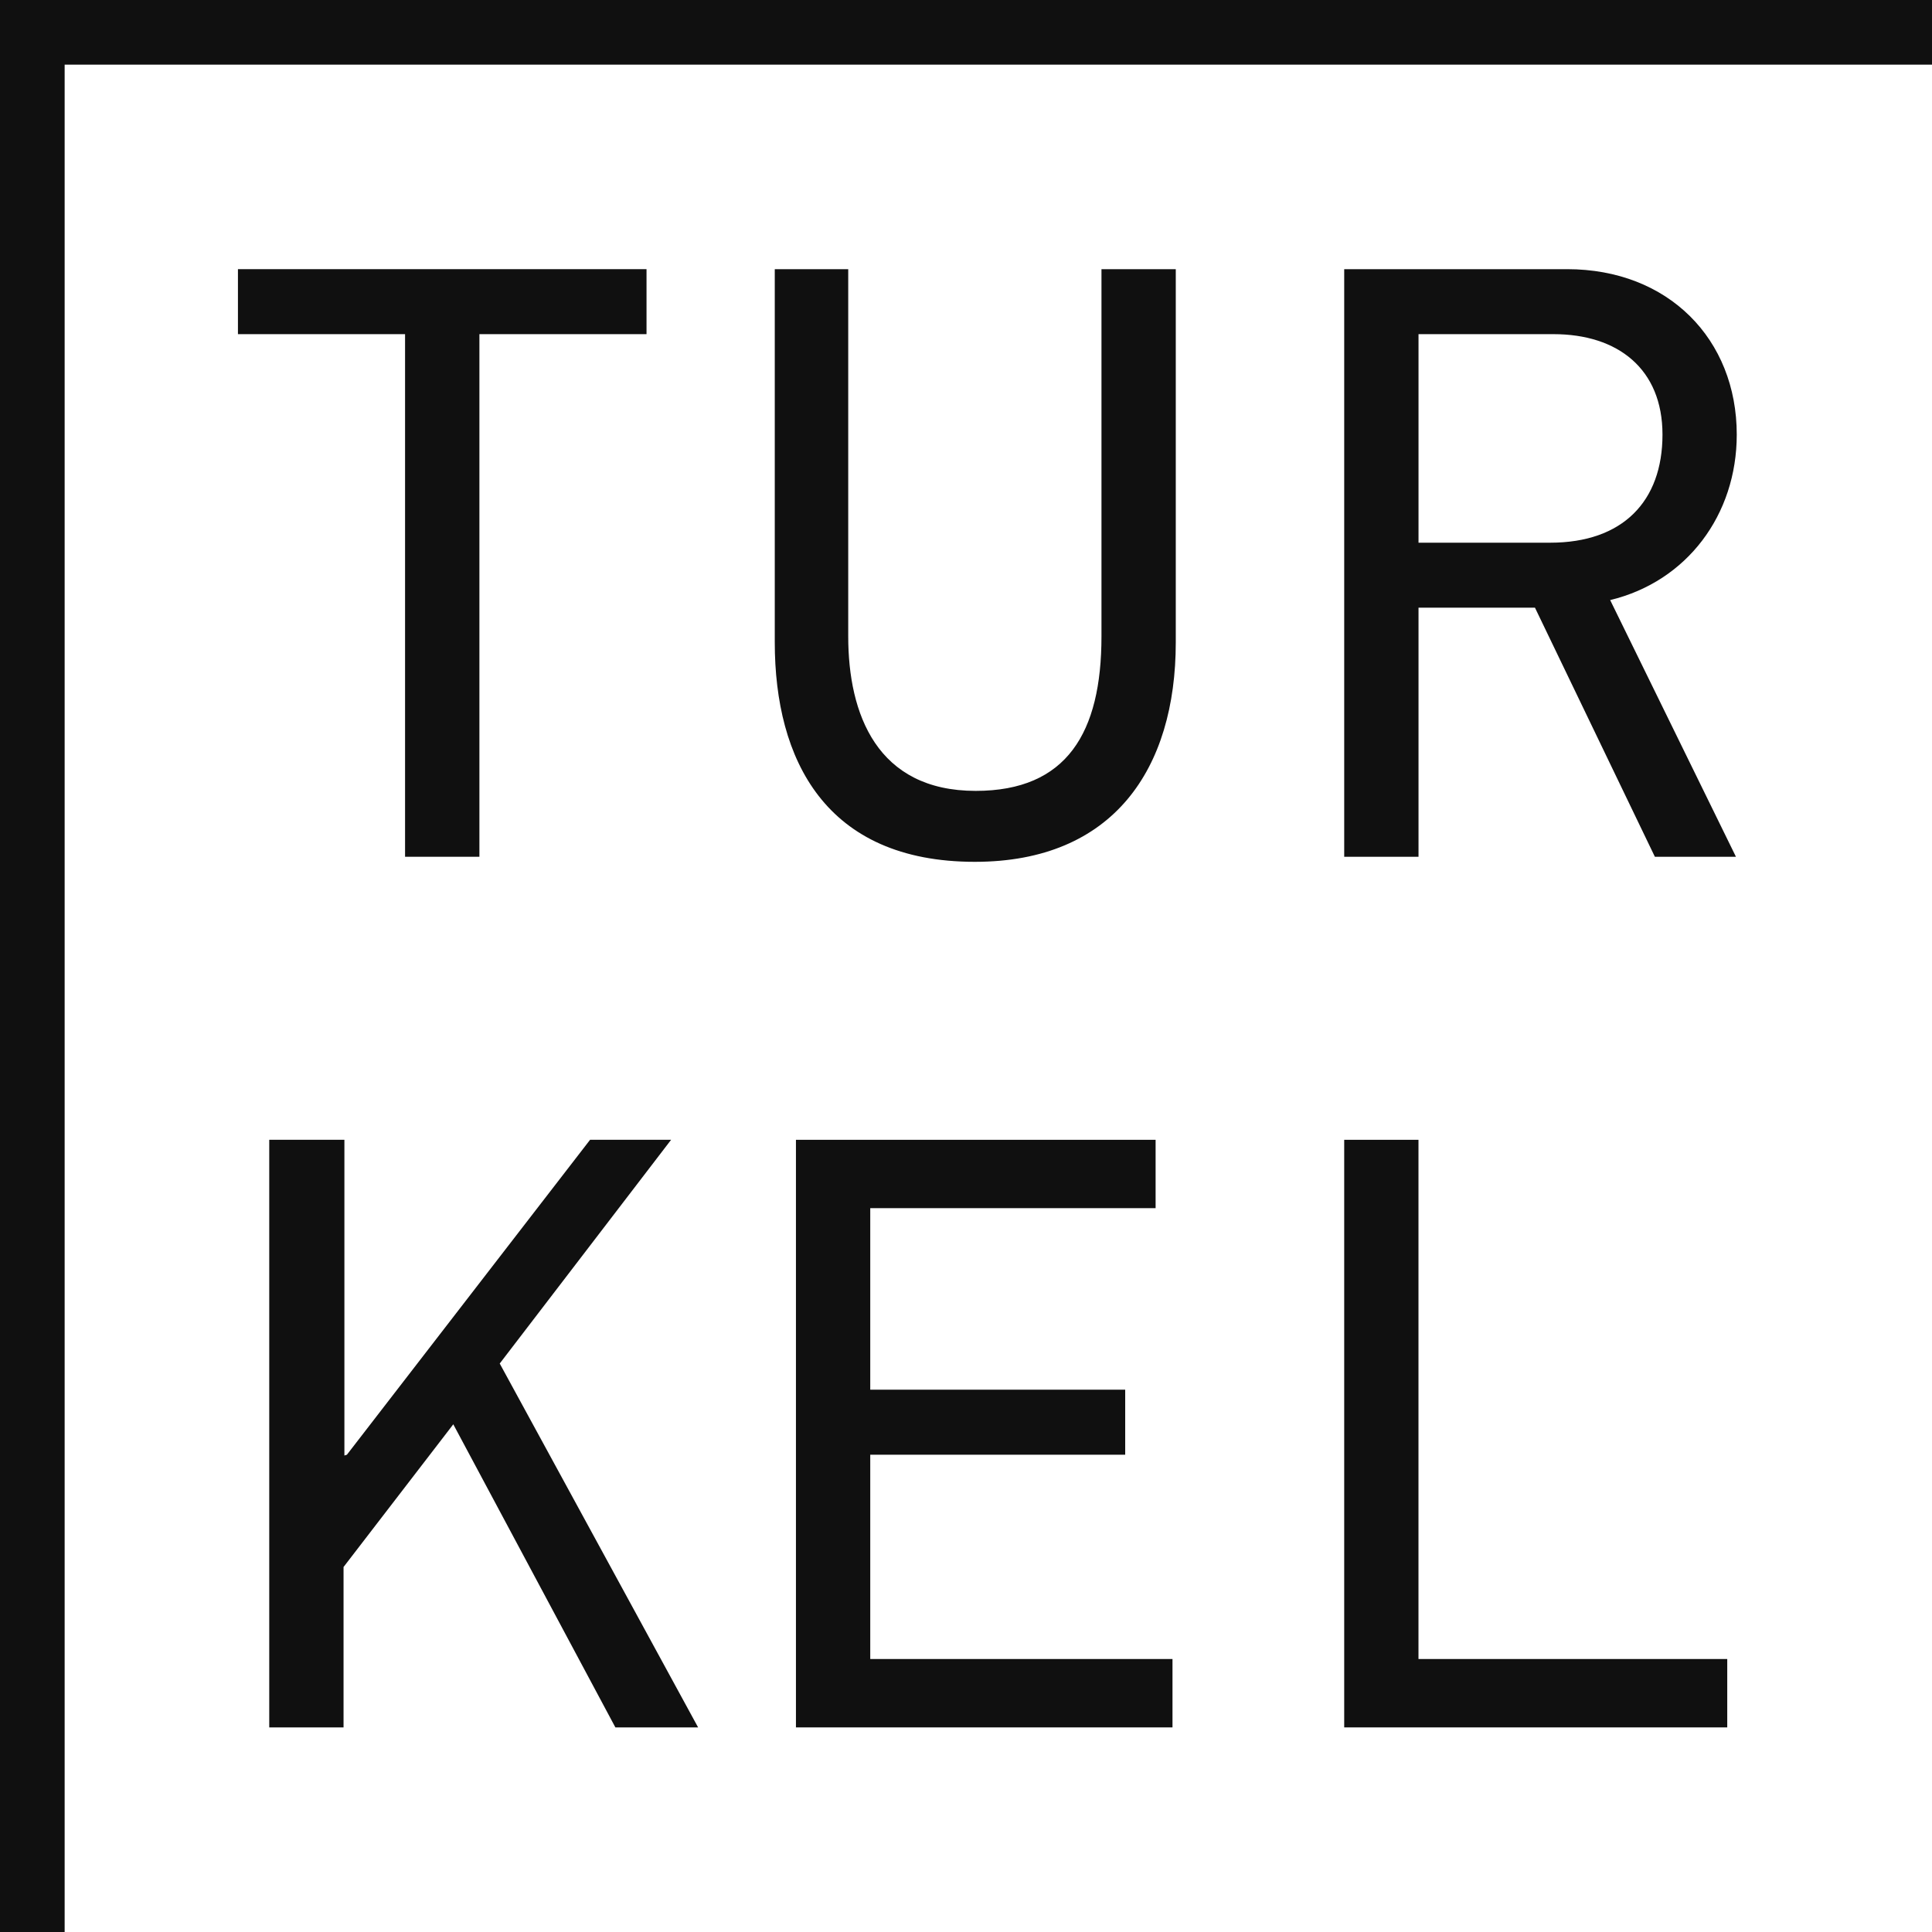 <svg width="50" height="50" viewBox="0 0 50 50" fill="none" xmlns="http://www.w3.org/2000/svg">
<path fill-rule="evenodd" clip-rule="evenodd" d="M12.407 8.648V22.173H10.483V8.648H6.158V6.966H16.732V8.648H12.407Z" fill="#101010"/>
<path fill-rule="evenodd" clip-rule="evenodd" d="M30.429 6.966V16.624C30.429 19.9 28.812 22.304 25.229 22.304C21.362 22.304 20.051 19.66 20.051 16.624V6.966H21.952V16.47C21.952 18.48 22.695 20.468 25.251 20.468C27.611 20.468 28.506 18.961 28.506 16.47V6.966H30.429Z" fill="#101010"/>
<path fill-rule="evenodd" clip-rule="evenodd" d="M42.828 22.173L39.725 15.727H36.711V22.173H34.788V6.966H40.556C43.178 6.966 44.947 8.779 44.947 11.248C44.947 13.324 43.658 15.05 41.671 15.53L44.926 22.173H42.828ZM40.206 8.648H36.711V14.045H40.119C41.998 14.045 43.025 12.974 43.025 11.248C43.025 9.544 41.867 8.648 40.206 8.648Z" fill="#101010"/>
<path fill-rule="evenodd" clip-rule="evenodd" d="M12.933 35.288L18.067 44.705H15.926L11.731 36.861L8.891 40.554V44.705H6.968V29.498H8.913V37.669L8.978 37.648L15.271 29.498H17.368L12.933 35.288Z" fill="#101010"/>
<path fill-rule="evenodd" clip-rule="evenodd" d="M20.599 44.705V29.498H29.907V31.267H22.522V35.965H29.12V37.648H22.522V42.935H30.344V44.705H20.599Z" fill="#101010"/>
<path fill-rule="evenodd" clip-rule="evenodd" d="M34.788 44.705V29.498H36.71V42.935H44.701V44.705H34.788Z" fill="#101010"/>
<path fill-rule="evenodd" clip-rule="evenodd" d="M1.673 50H0V0H50V1.673H1.673V50Z" fill="#101010"/>
</svg>
